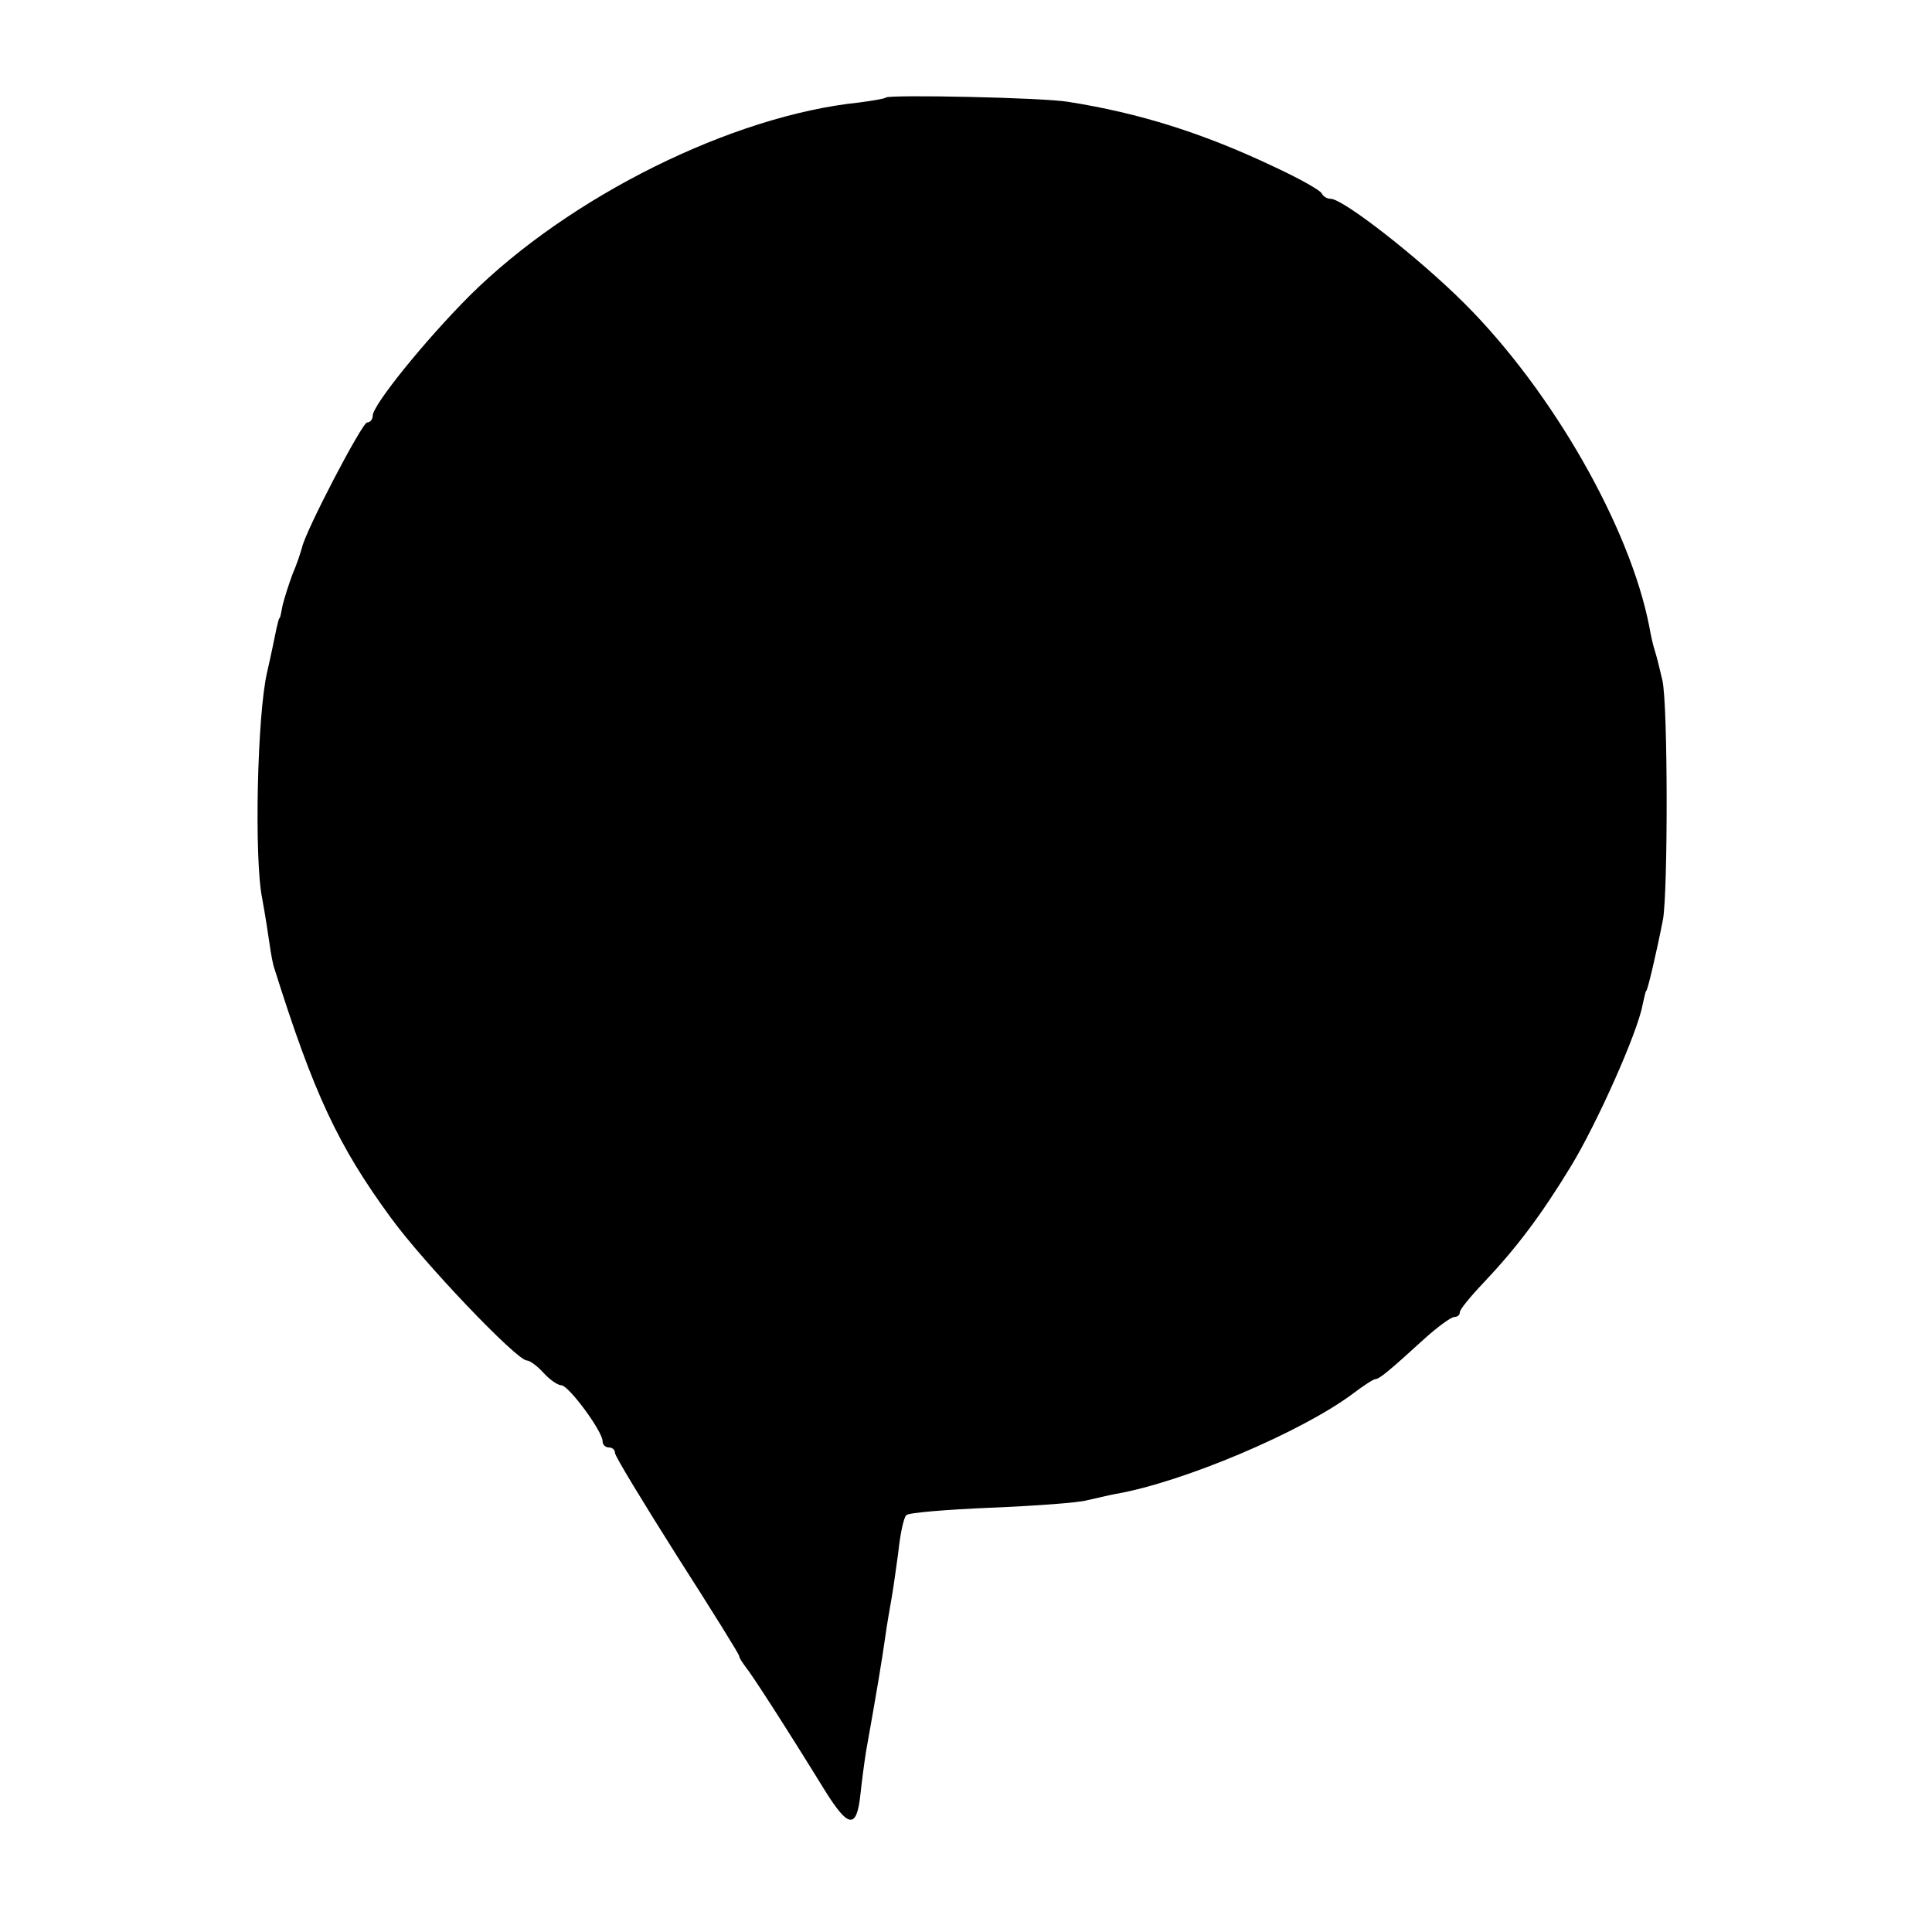 <?xml version="1.0" standalone="no"?>
<!DOCTYPE svg PUBLIC "-//W3C//DTD SVG 20010904//EN"
 "http://www.w3.org/TR/2001/REC-SVG-20010904/DTD/svg10.dtd">
<svg version="1.0" xmlns="http://www.w3.org/2000/svg"
 width="311pt" height="311pt" viewBox="0 0 311 311"
 preserveAspectRatio="xMidYMid meet">
<g transform="translate(0,311) scale(0.1,-0.1)"
fill="#000000" stroke="none">
<path d="M1426 2953 c-2 -2 -21 -5 -43 -8 -204 -21 -466 -151 -627 -311 -71
-71 -156 -176 -156 -193 0 -6 -4 -11 -9 -11 -8 0 -100 -176 -105 -202 -2 -7
-8 -26 -15 -42 -6 -16 -13 -38 -16 -50 -2 -11 -4 -21 -5 -21 -1 0 -3 -8 -5
-17 -2 -9 -8 -40 -15 -70 -16 -68 -21 -300 -8 -364 5 -27 10 -60 12 -74 2 -14
5 -32 8 -40 63 -200 102 -284 187 -400 53 -73 203 -230 219 -230 5 0 17 -9 27
-20 10 -11 23 -20 29 -20 12 -1 66 -74 66 -90 0 -6 5 -10 10 -10 6 0 10 -4 10
-9 0 -5 45 -79 100 -166 55 -86 100 -158 100 -161 0 -3 5 -10 10 -17 10 -12
63 -94 129 -201 37 -59 50 -60 56 -5 2 19 6 50 9 69 17 95 26 149 31 185 3 22
8 49 10 61 2 11 7 45 11 75 3 30 9 57 13 60 3 4 65 9 136 12 72 3 141 8 155
12 14 3 34 8 45 10 110 19 300 100 382 161 17 13 34 24 37 24 6 0 21 12 79 65
21 19 43 35 48 35 5 0 9 3 9 8 0 4 17 25 38 47 53 56 93 109 141 188 42 69
107 215 115 259 3 13 5 23 6 23 2 0 16 59 27 115 8 46 8 346 -1 385 -4 17 -9
38 -12 47 -3 9 -7 27 -9 39 -31 160 -156 379 -297 520 -74 74 -196 169 -216
169 -6 0 -12 4 -14 8 -1 5 -37 25 -78 44 -114 54 -216 86 -330 104 -40 7 -288
12 -294 7z"/>
</g>
</svg>
